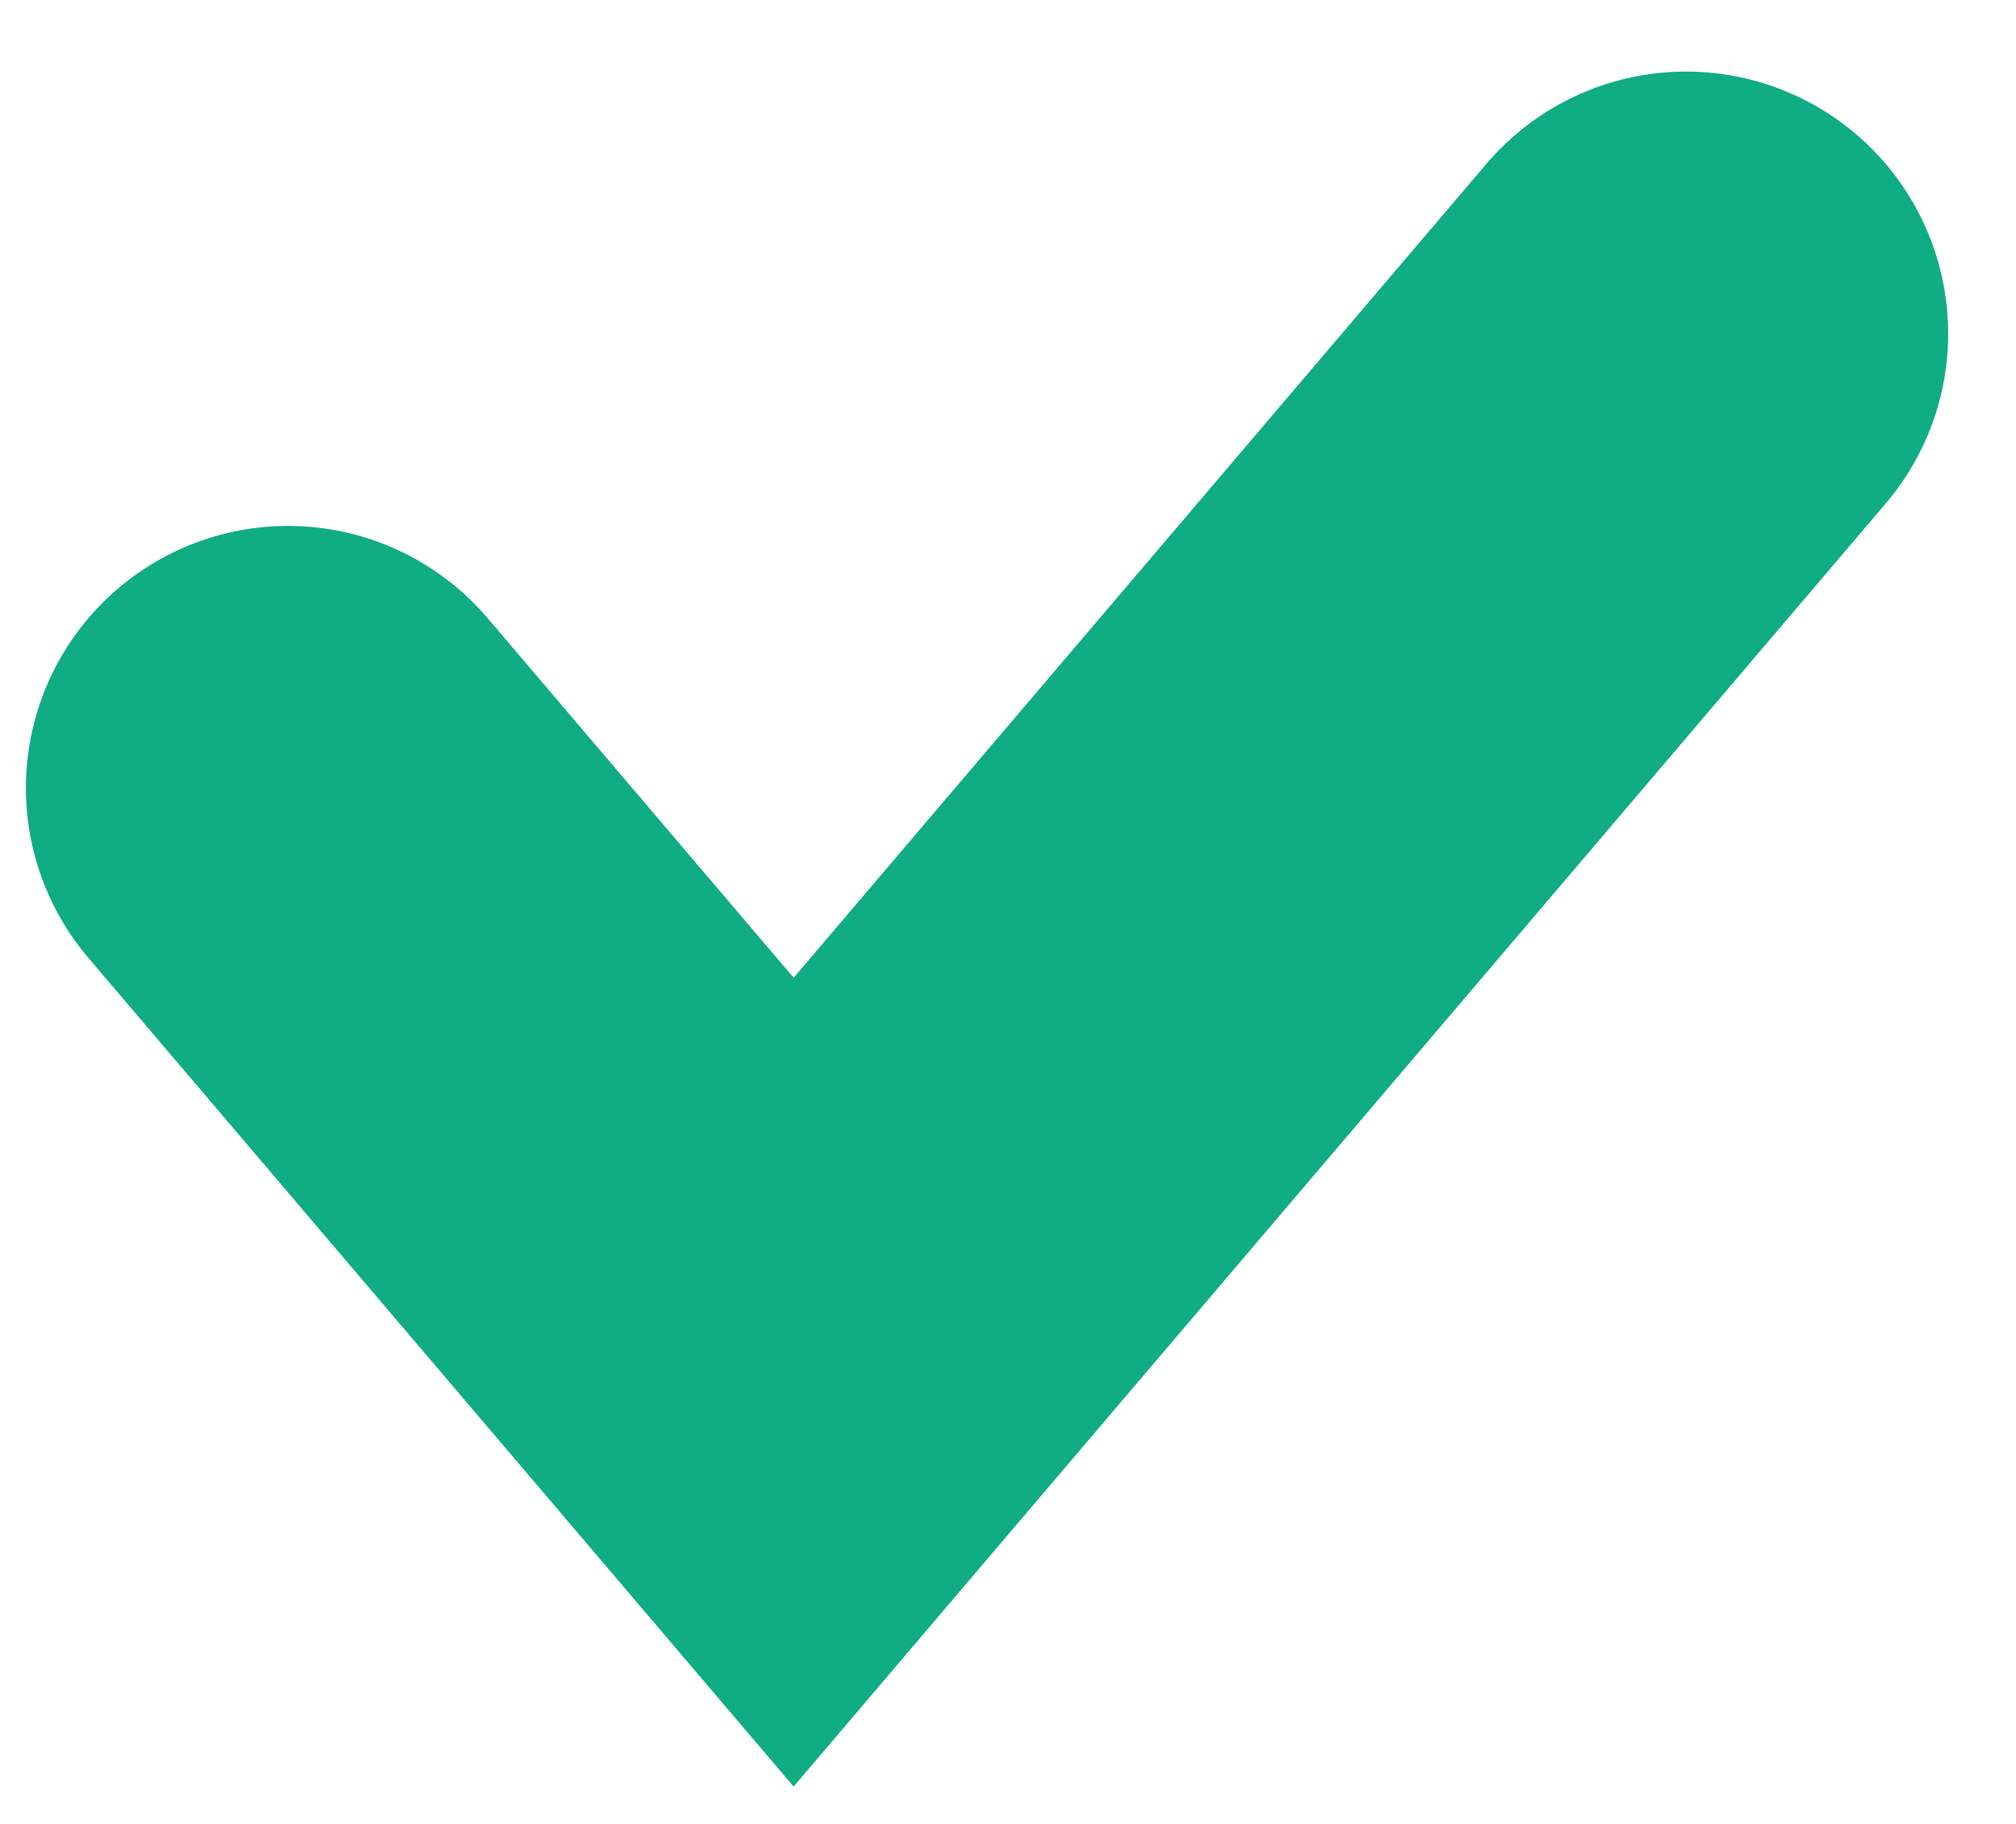 <svg width="21" height="19" viewBox="0 0 21 19" fill="none" xmlns="http://www.w3.org/2000/svg">
<path d="M3 8.209L8.267 14.398L17.563 3.476" stroke="#10AC84" stroke-width="5.461" stroke-linecap="round"/>
</svg>
